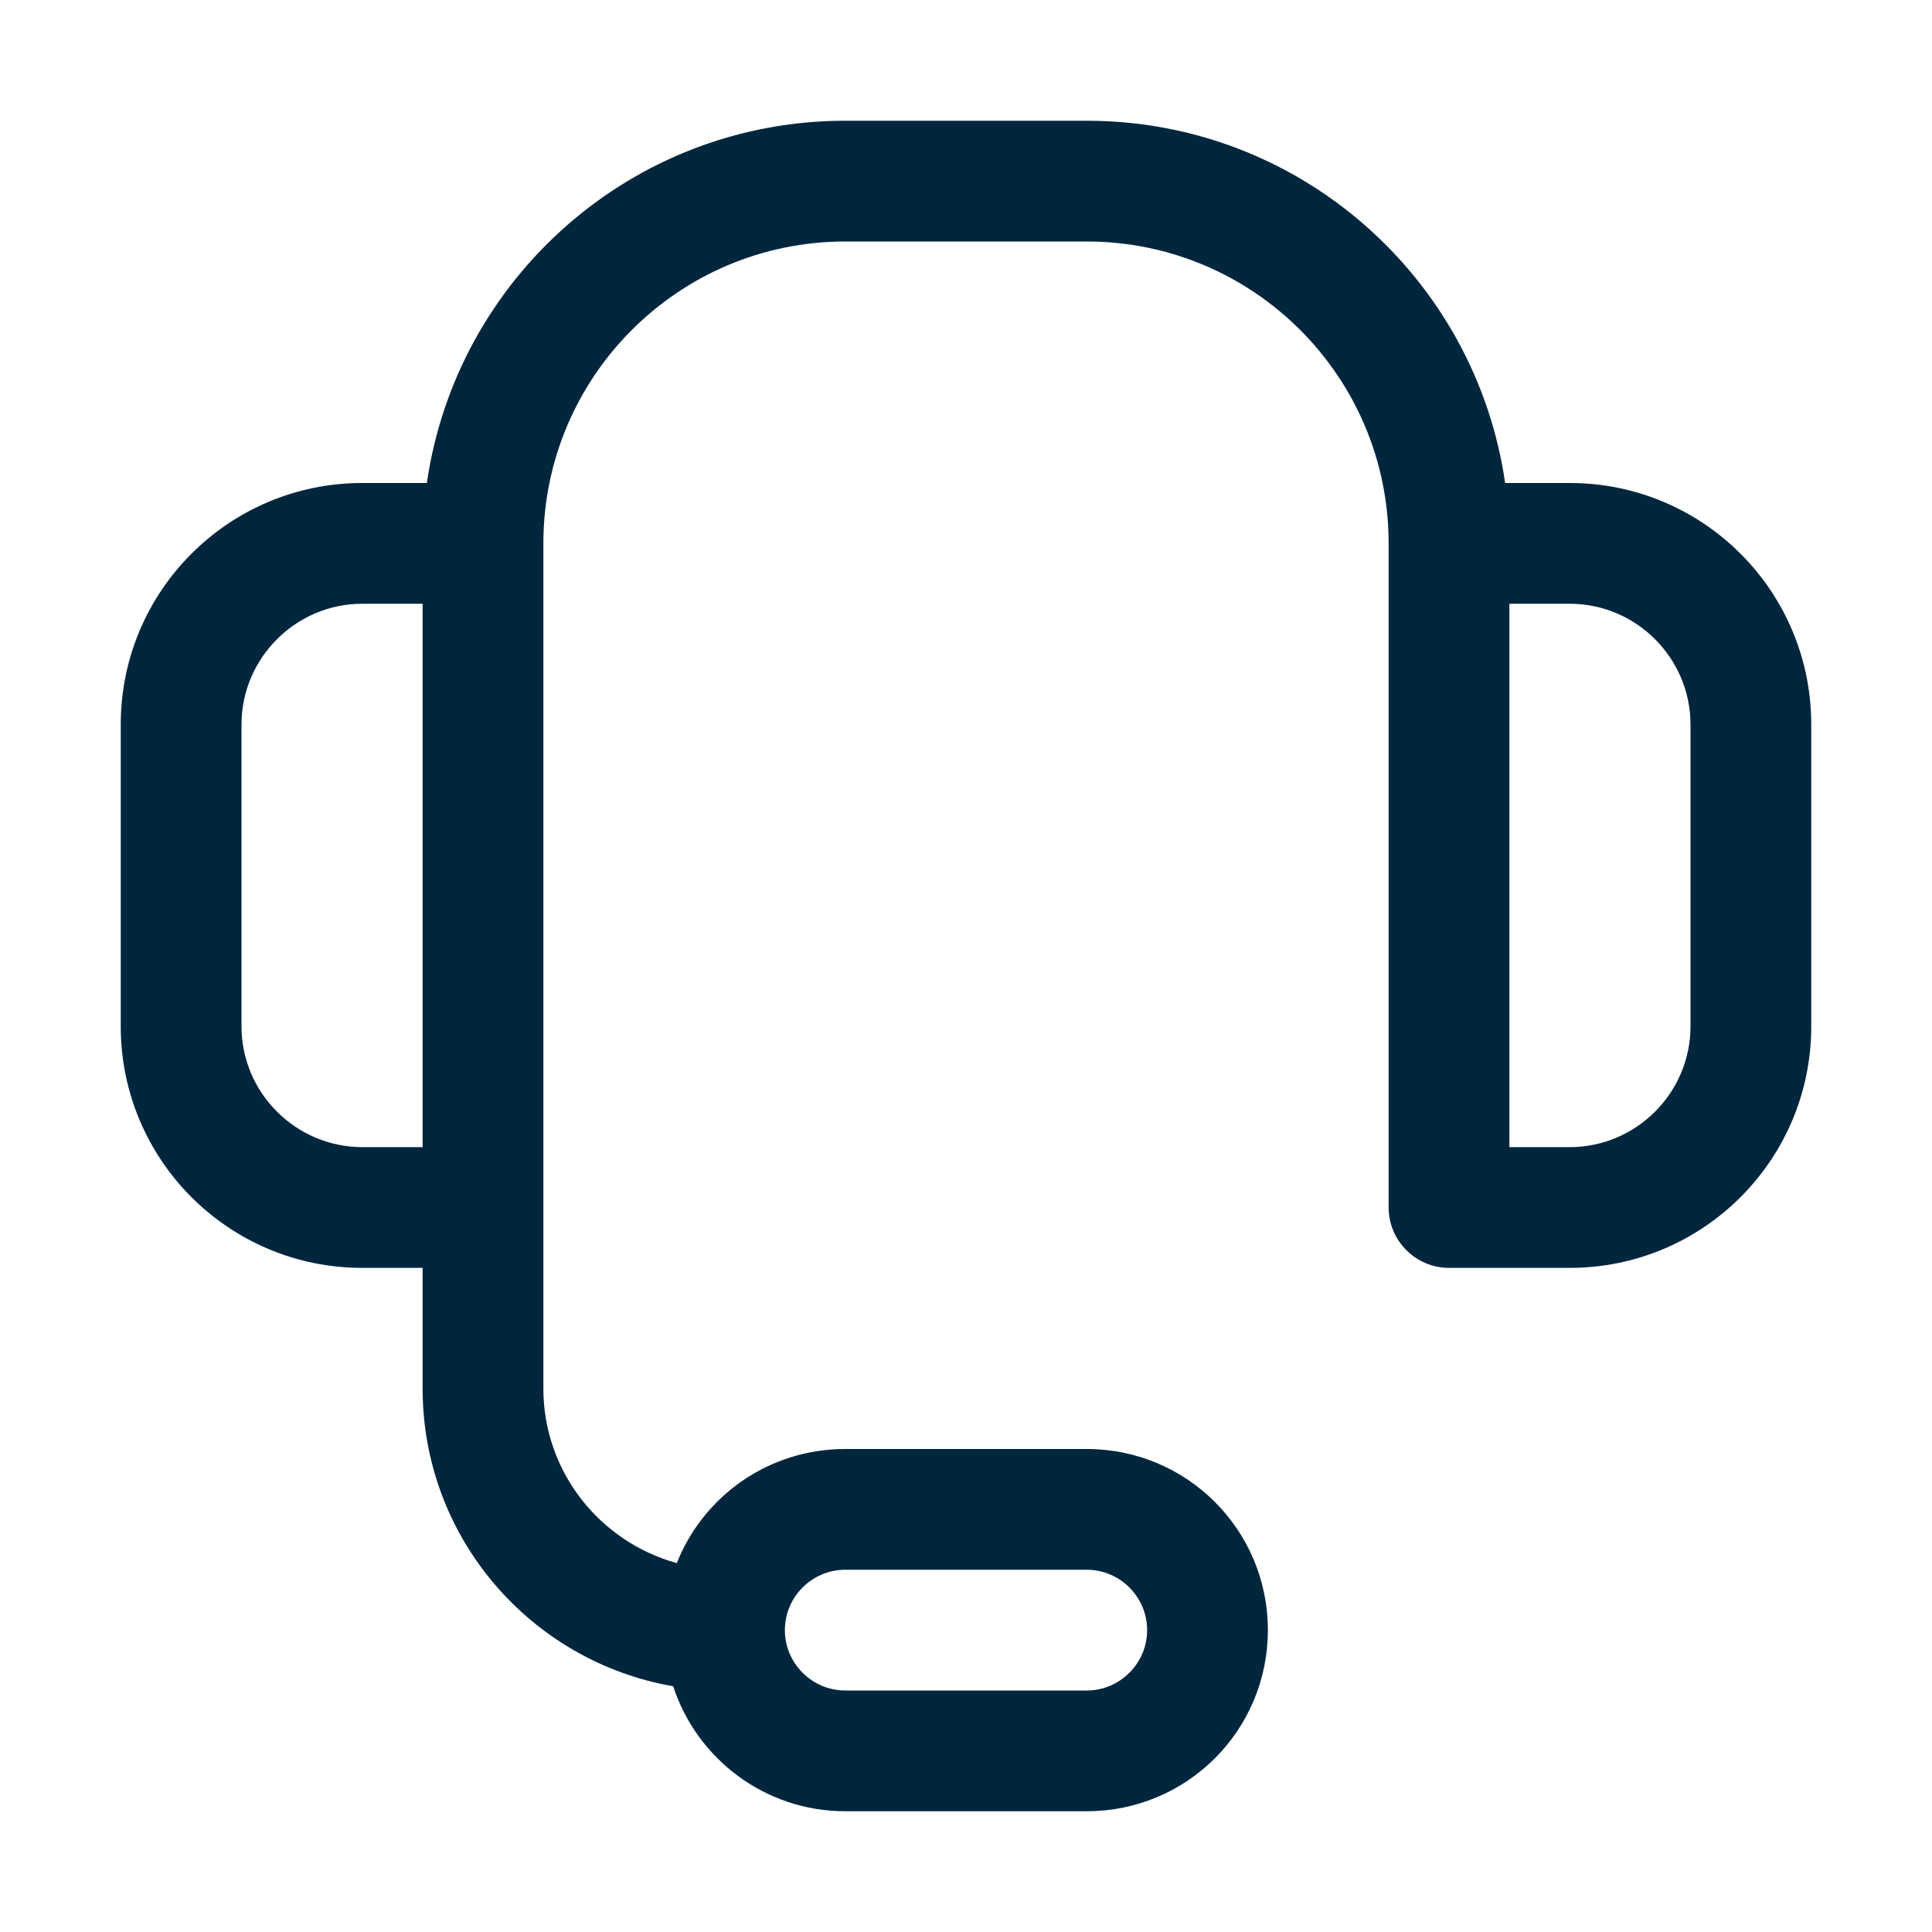 <svg width="52" height="52" viewBox="0 0 52 52" fill="none" xmlns="http://www.w3.org/2000/svg">
<path d="M42.25 13H40.511C39.715 7.491 34.986 3.25 29.25 3.25H22.75C17.014 3.25 12.285 7.491 11.489 13H9.75C6.159 13 3.25 15.909 3.25 19.5V27.625C3.25 31.216 6.159 34.125 9.75 34.125H11.375V37.375C11.375 41.389 14.284 44.72 18.119 45.386C18.753 47.336 20.589 48.75 22.75 48.75H29.25C31.948 48.75 34.125 46.572 34.125 43.875C34.125 41.178 31.948 39 29.25 39H22.75C20.686 39 18.931 40.267 18.216 42.071C16.152 41.502 14.625 39.617 14.625 37.375V14.625C14.625 10.14 18.265 6.5 22.75 6.5H29.25C33.735 6.5 37.375 10.14 37.375 14.625V32.5C37.375 33.394 38.106 34.125 39 34.125H42.25C45.841 34.125 48.75 31.216 48.75 27.625V19.5C48.75 15.909 45.841 13 42.25 13ZM11.375 26V30.875H9.75C7.963 30.875 6.5 29.413 6.5 27.625V19.5C6.5 17.712 7.963 16.25 9.75 16.25H11.375V26ZM22.75 42.25H29.25C30.144 42.25 30.875 42.981 30.875 43.875C30.875 44.769 30.144 45.5 29.25 45.5H22.75C21.856 45.5 21.125 44.769 21.125 43.875C21.125 42.981 21.856 42.25 22.75 42.25ZM45.5 27.625C45.5 29.413 44.038 30.875 42.25 30.875H40.625V16.25H42.25C44.038 16.25 45.5 17.712 45.5 19.5V27.625Z" fill="#00263E"/>
</svg>
